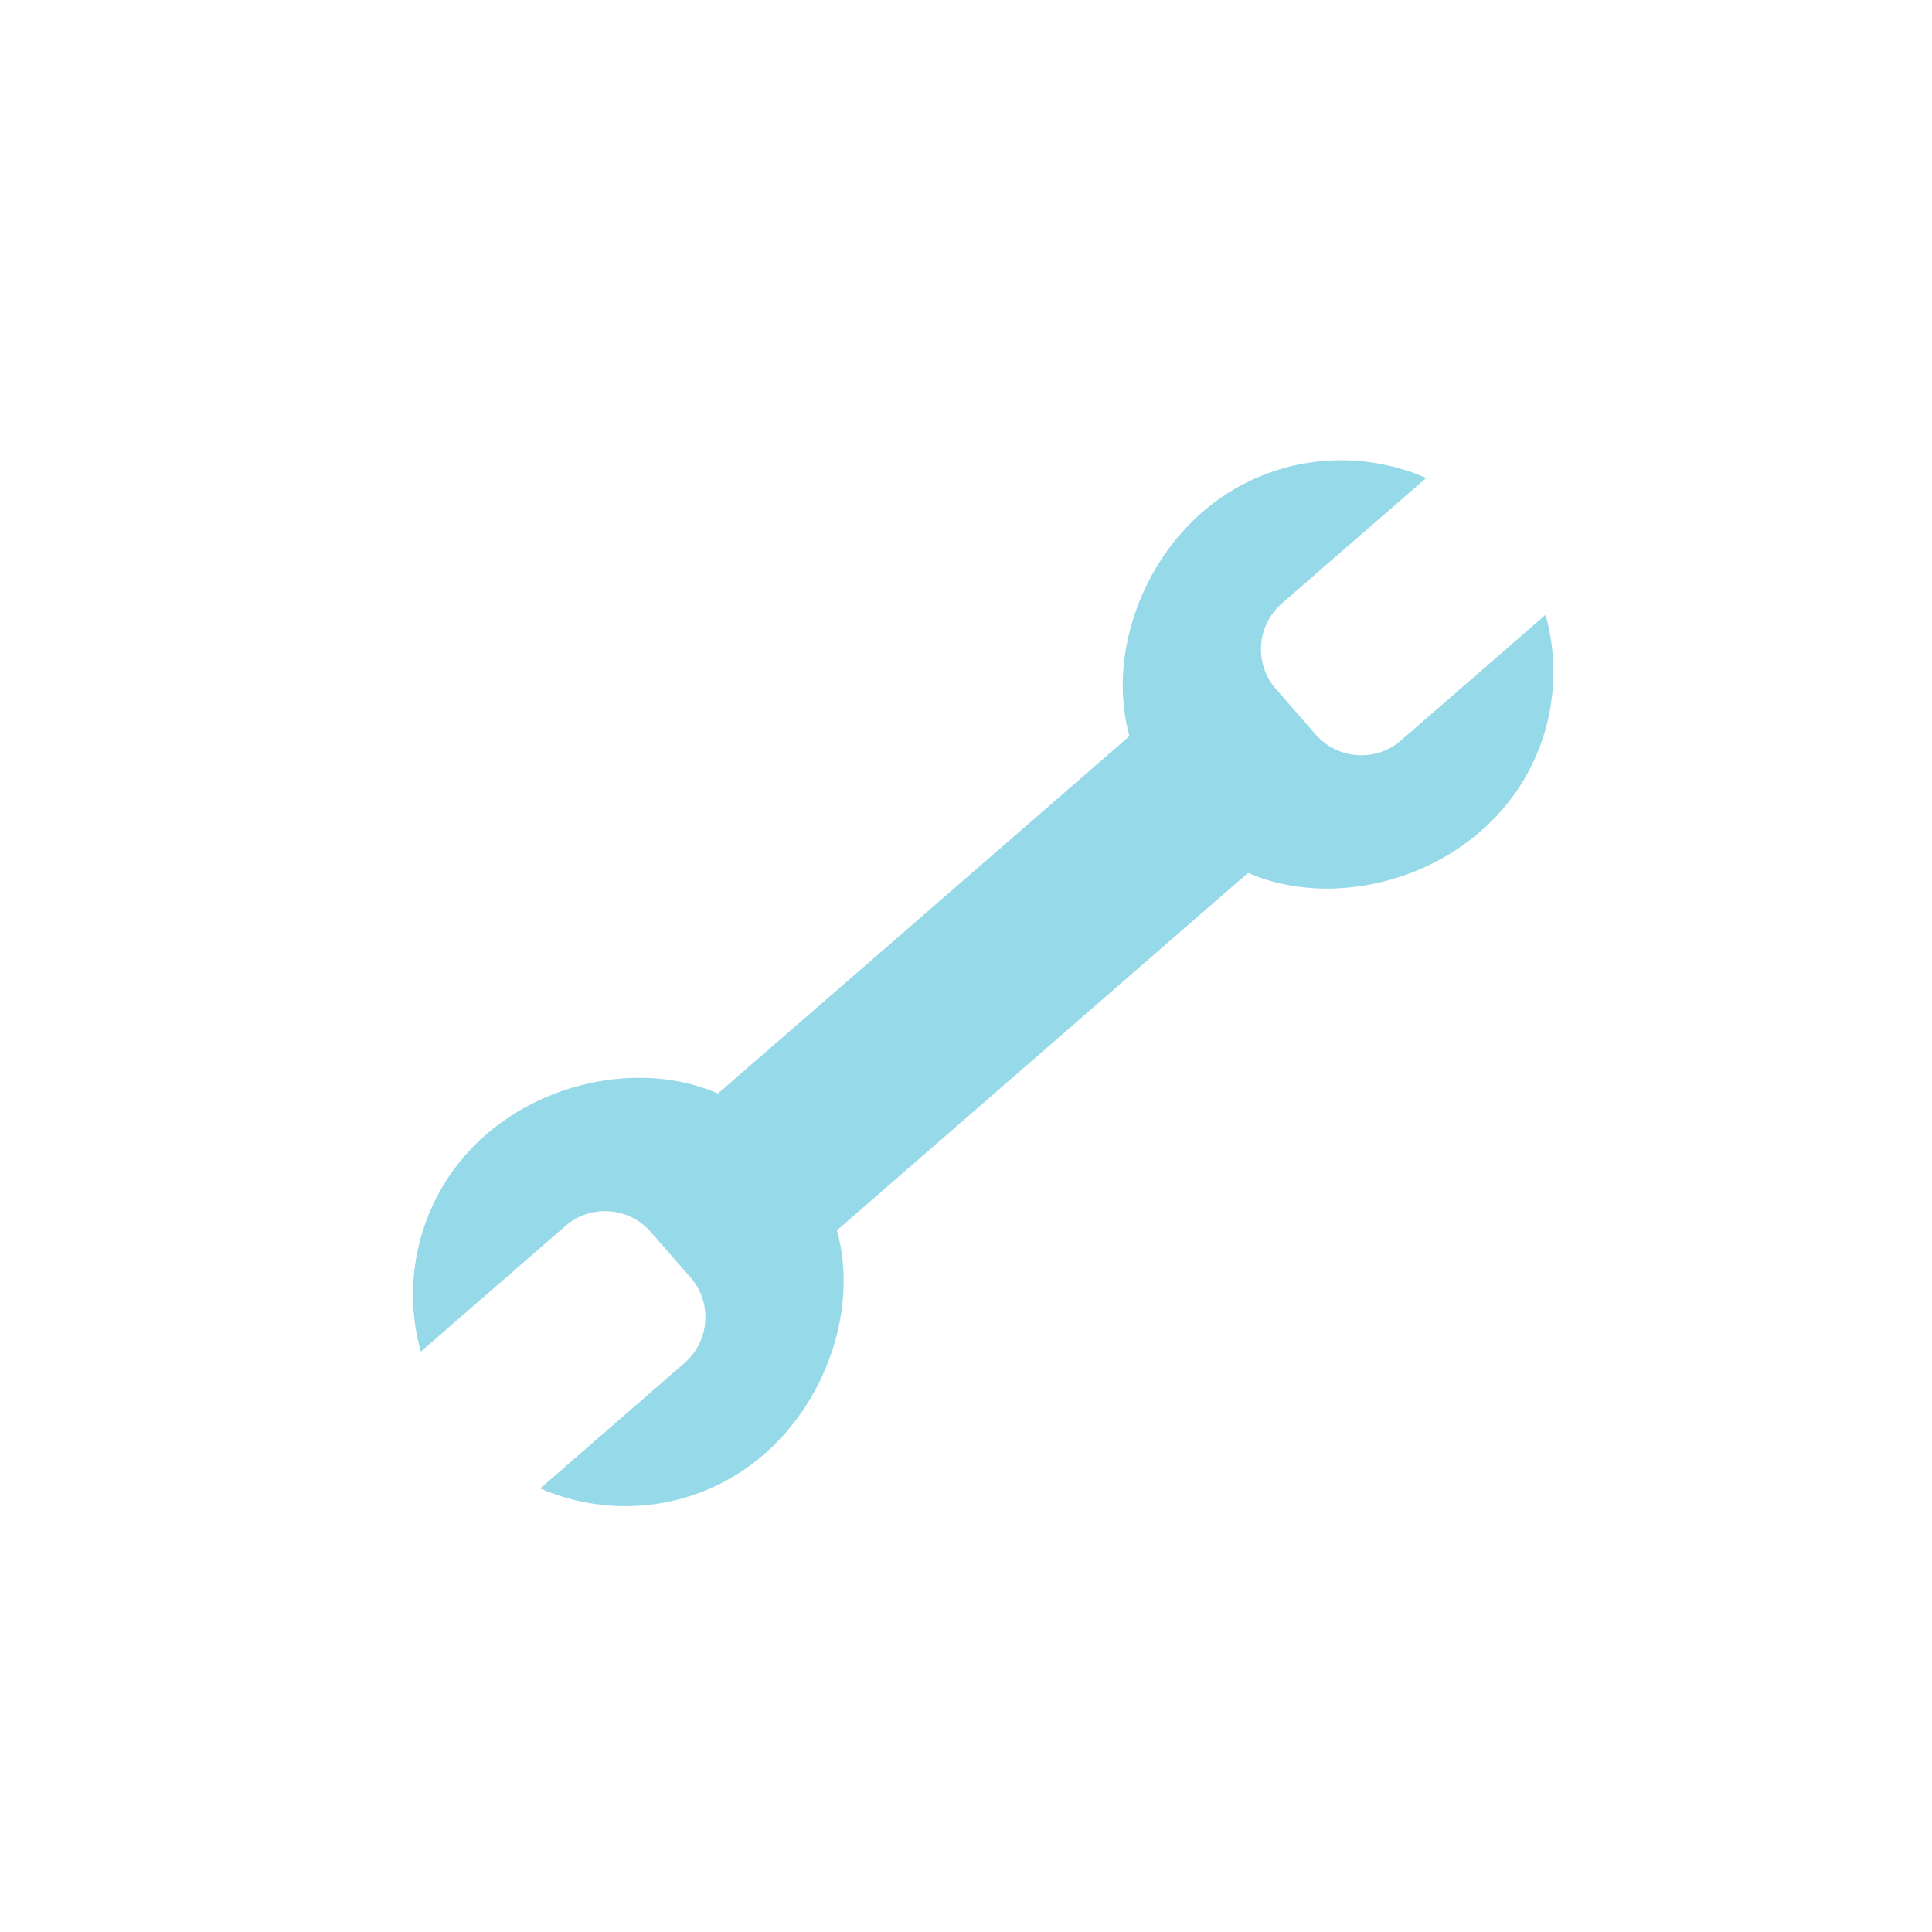 <?xml version="1.0" encoding="utf-8"?>
<!-- Generator: Adobe Illustrator 27.1.1, SVG Export Plug-In . SVG Version: 6.00 Build 0)  -->
<svg version="1.1" id="Ebene_1" xmlns="http://www.w3.org/2000/svg" xmlns:xlink="http://www.w3.org/1999/xlink" x="0px" y="0px"
	 viewBox="0 0 500 500" style="enable-background:new 0 0 500 500;" xml:space="preserve">
<style type="text/css">
	.st0{fill:#96D9E8;}
</style>
<path class="st0" d="M400,159.1l-37.4,32.5c-6.5,5.7-16.4,5-22.1-1.5l-10.3-11.8c-5.7-6.5-5-16.4,1.5-22.1l37.4-32.5
	c-18.8-8.2-41.4-5.5-57.9,8.8c-16.5,14.3-24.4,38.2-18.9,58l-47.3,41.1l0,0L185.8,283c-18.8-8.2-43.6-3.7-60.1,10.7
	c-16.5,14.4-22.3,36.4-16.8,56.1l37.4-32.5c6.5-5.7,16.4-5,22.1,1.5l10.3,11.8c5.7,6.5,5,16.4-1.5,22.1l-37.4,32.5
	c18.8,8.2,41.4,5.5,57.9-8.8c16.5-14.3,24.4-38.2,18.9-58l59.1-51.4l0,0l47.3-41.1c18.8,8.2,43.6,3.7,60.1-10.7
	C399.7,200.9,405.5,178.9,400,159.1z"/>
</svg>
